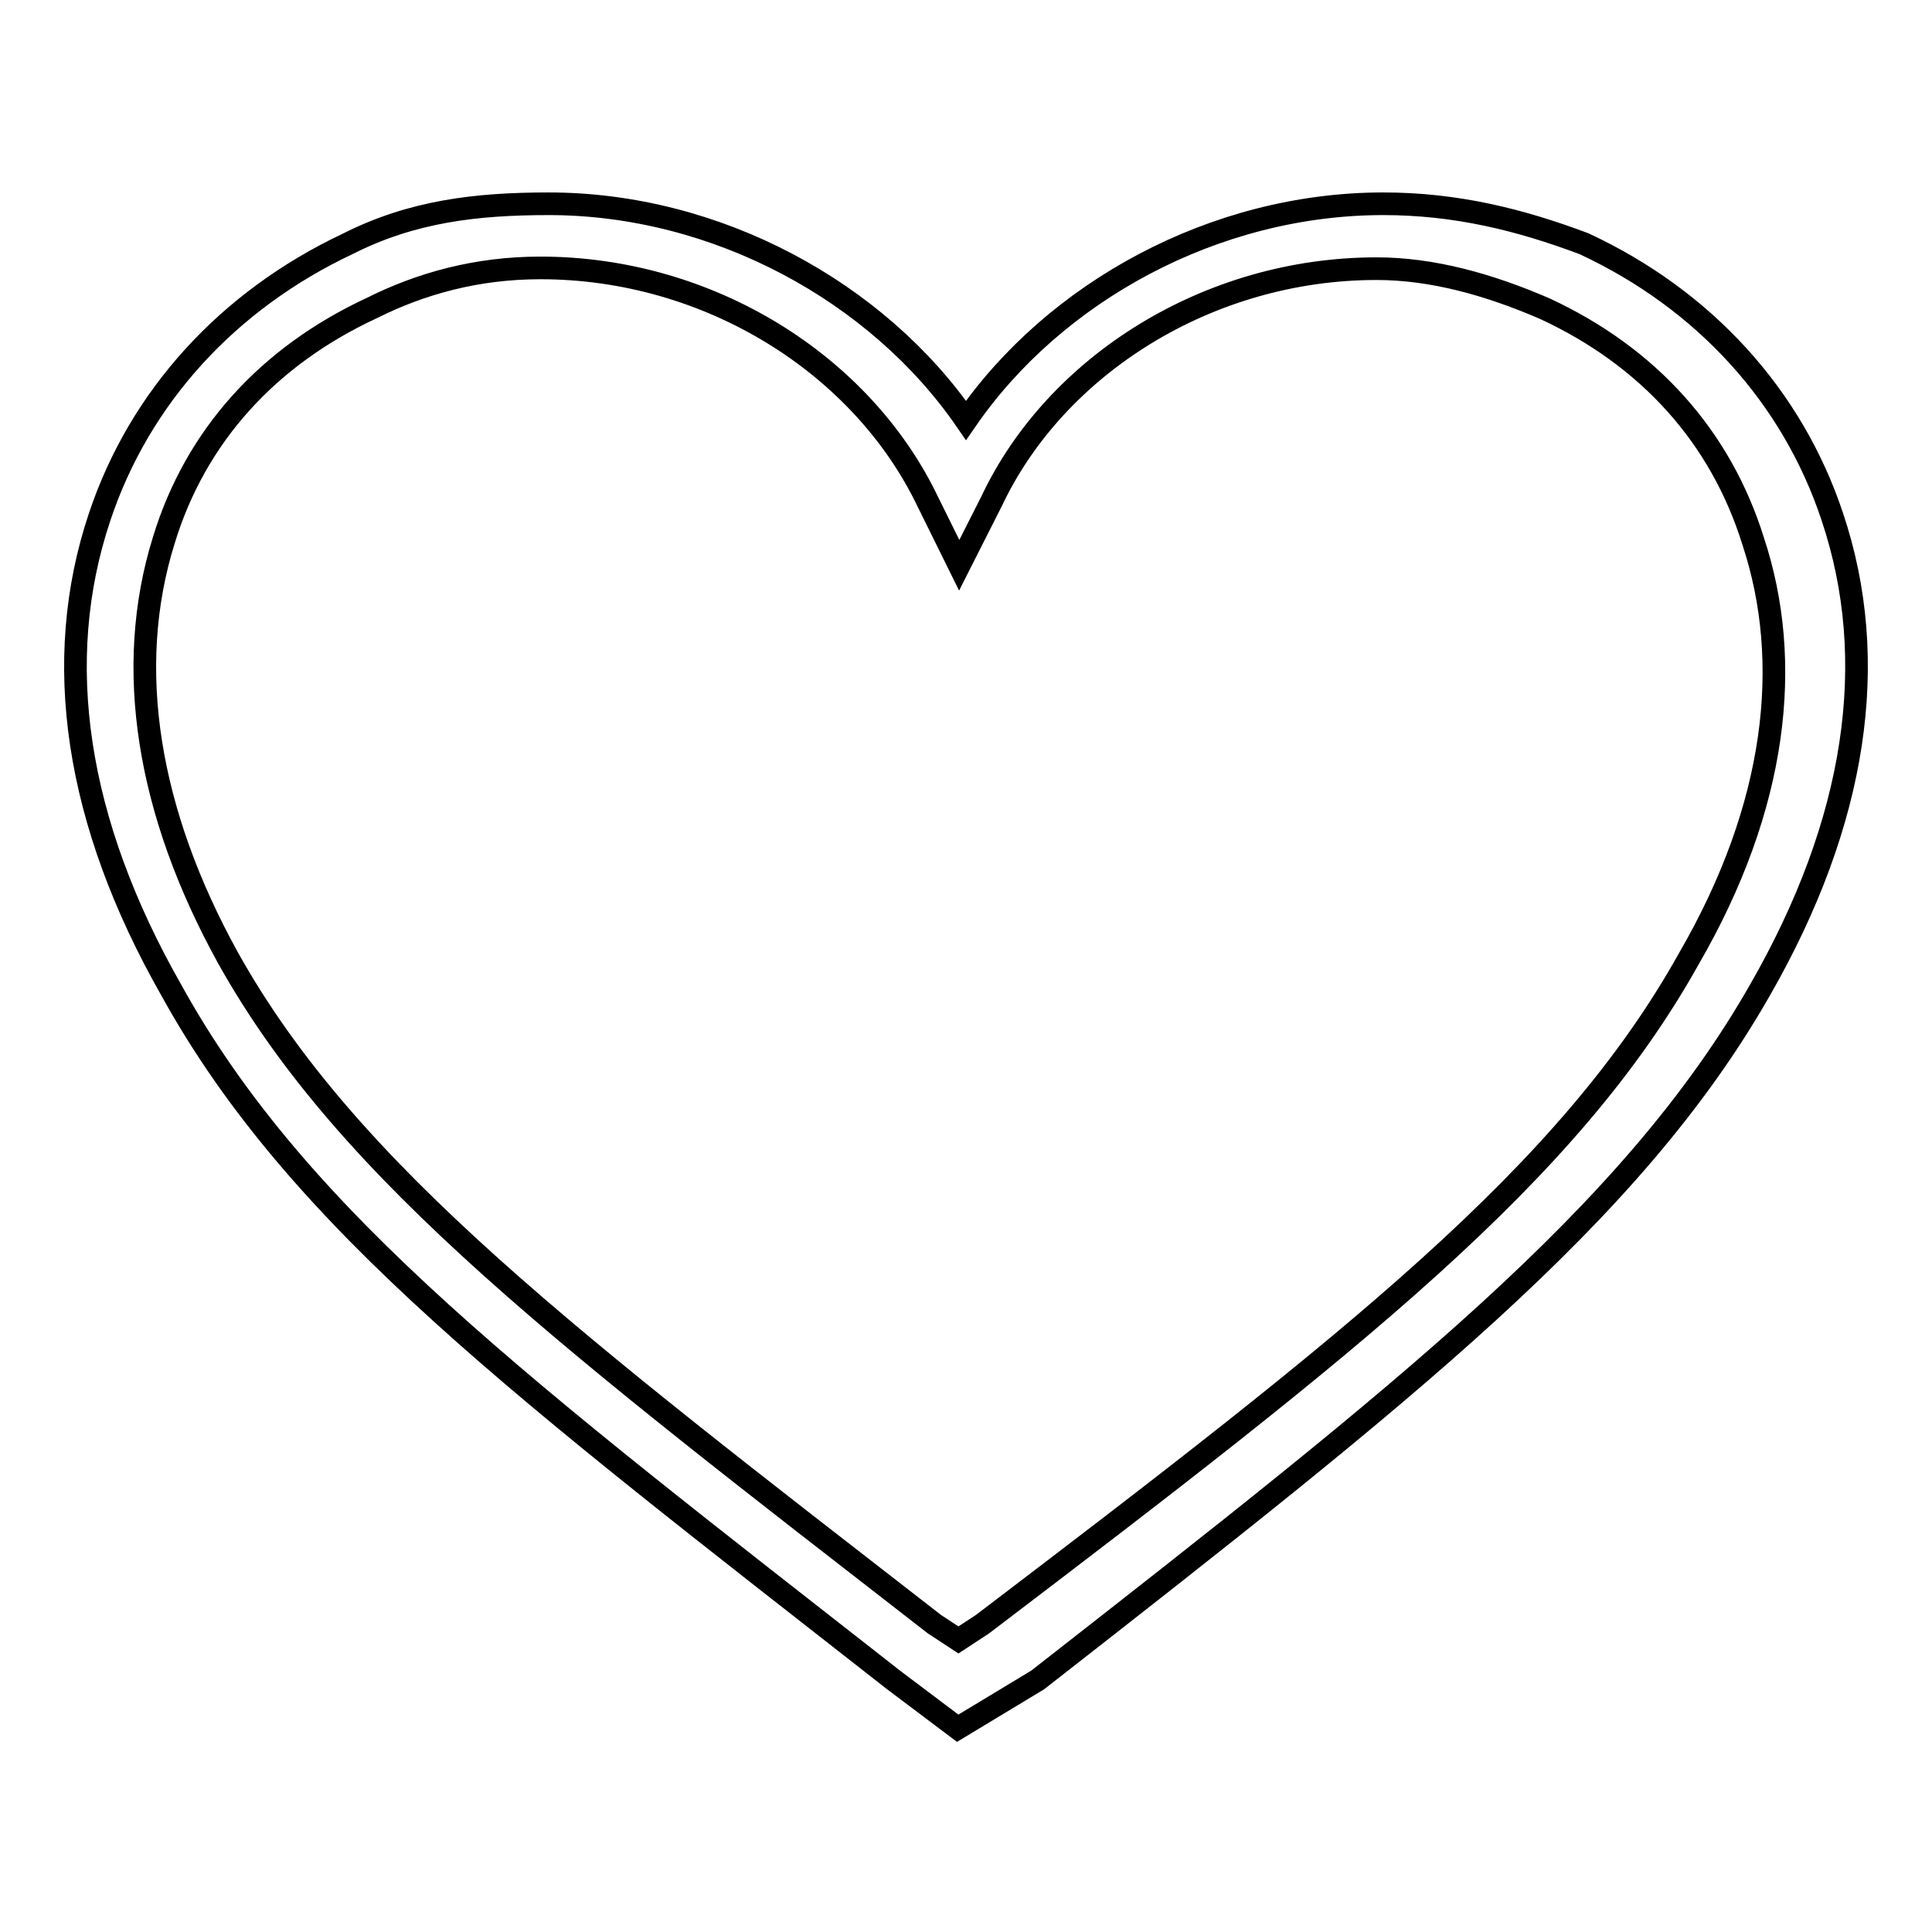 <?xml version="1.0" encoding="utf-8"?>
<!-- Svg Vector Icons : http://www.onlinewebfonts.com/icon -->
<!DOCTYPE svg PUBLIC "-//W3C//DTD SVG 1.1//EN" "http://www.w3.org/Graphics/SVG/1.1/DTD/svg11.dtd">
<svg version="1.1" xmlns="http://www.w3.org/2000/svg" xmlns:xlink="http://www.w3.org/1999/xlink" x="0px" y="0px" viewBox="0 0 256 256" enable-background="new 0 0 256 256" xml:space="preserve">
<g><g><path stroke-width="3" fill-opacity="0" stroke="#000000"  d="M126.9,229l-8.5-6.4c-48.9-38.3-78.7-60.6-95.7-91.4C10,108.9,6.8,87.6,13.2,68.5c5.3-15.9,17-28.7,32.9-36.2c8.5-4.3,17-5.3,26.6-5.3c22.3,0,43.6,11.7,55.3,28.7c11.7-17,32.9-28.7,55.3-28.7c9.6,0,18.1,2.1,26.6,5.3c15.9,7.4,27.6,20.2,32.9,36.2c6.4,19.1,3.2,40.4-9.6,62.7c-17,29.8-46.8,53.2-95.7,91.4L126.9,229z M71.6,35.5c-8.5,0-15.9,2.1-22.3,5.3c-13.8,6.4-23.4,17-27.6,30.8c-5.3,17-2.1,36.1,8.5,55.3c16,28.7,45.7,51.1,93.6,88.3l3.2,2.1l3.2-2.1c48.9-37.2,77.6-59.5,93.6-88.2c11.7-20.2,13.8-39.3,8.5-55.3c-4.3-13.8-13.8-24.4-27.6-30.8c-7.4-3.2-14.9-5.3-22.3-5.3c-22.3,0-42.5,12.8-51,30.8l-4.3,8.5l-4.2-8.5C114.2,48.3,94,35.5,71.6,35.5z"/></g></g>
</svg>